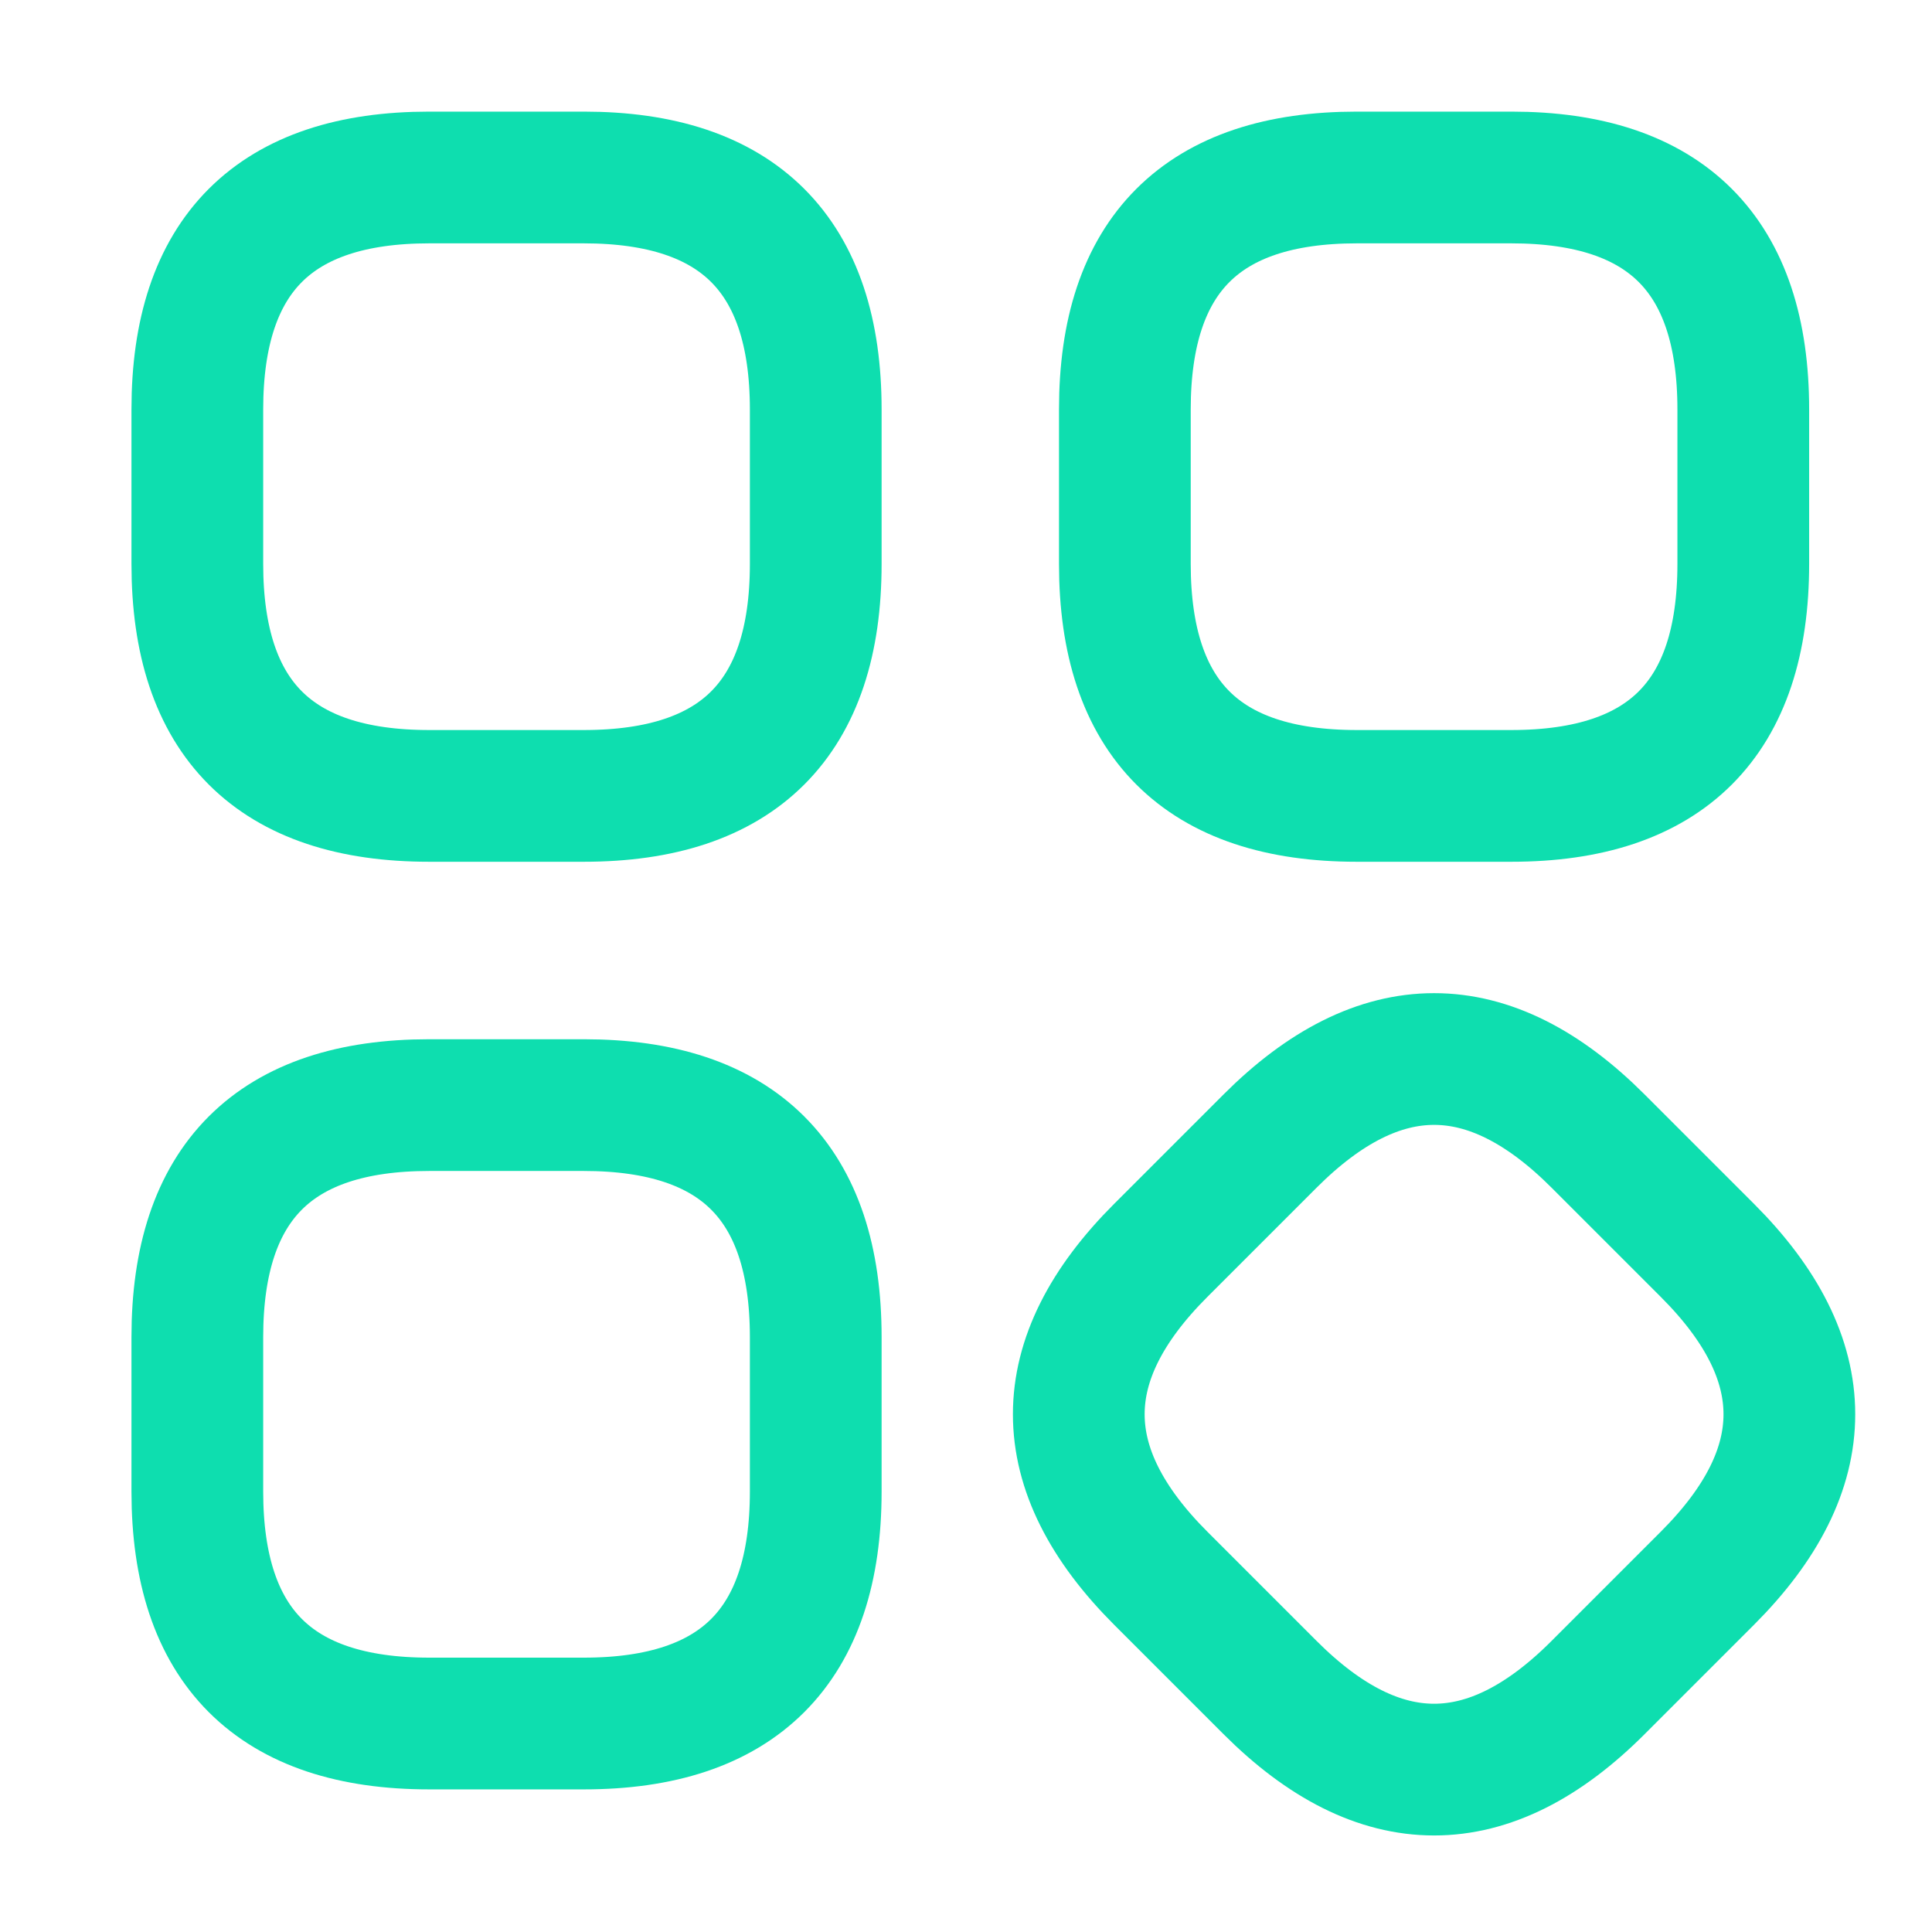 <svg width="22" height="22" viewBox="0 0 22 22" fill="none" xmlns="http://www.w3.org/2000/svg">
  <path d="M4.887 9.063H6.648C8.408 9.063 9.289 8.183 9.289 6.422V4.662C9.289 2.902 8.408 2.021 6.648 2.021H4.887C3.127 2.021 2.247 2.902 2.247 4.662V6.422C2.247 8.183 3.127 9.063 4.887 9.063Z" stroke="#0EDEAF" stroke-width="1.5" stroke-miterlimit="10" stroke-linecap="round" stroke-linejoin="round" />
  <path d="M15.45 9.063H17.21C18.971 9.063 19.851 8.183 19.851 6.422V4.662C19.851 2.902 18.971 2.021 17.21 2.021H15.45C13.69 2.021 12.809 2.902 12.809 4.662V6.422C12.809 8.183 13.69 9.063 15.45 9.063Z" stroke="#0EDEAF" stroke-width="1.5" stroke-miterlimit="10" stroke-linecap="round" stroke-linejoin="round" />
  <path d="M13.218 17.972L14.463 19.217C15.708 20.462 16.953 20.462 18.197 19.217L19.442 17.972C20.687 16.727 20.687 15.482 19.442 14.238L18.197 12.993C16.953 11.748 15.708 11.748 14.463 12.993L13.218 14.238C11.973 15.482 11.973 16.727 13.218 17.972Z" stroke="#0EDEAF" stroke-width="1.5" stroke-miterlimit="10" stroke-linecap="round" stroke-linejoin="round" />
  <path d="M4.887 19.626H6.648C8.408 19.626 9.289 18.745 9.289 16.985V15.225C9.289 13.464 8.408 12.584 6.648 12.584H4.887C3.127 12.584 2.247 13.464 2.247 15.225V16.985C2.247 18.745 3.127 19.626 4.887 19.626Z" stroke="#0EDEAF" stroke-width="1.5" stroke-miterlimit="10" stroke-linecap="round" stroke-linejoin="round" />
</svg>
